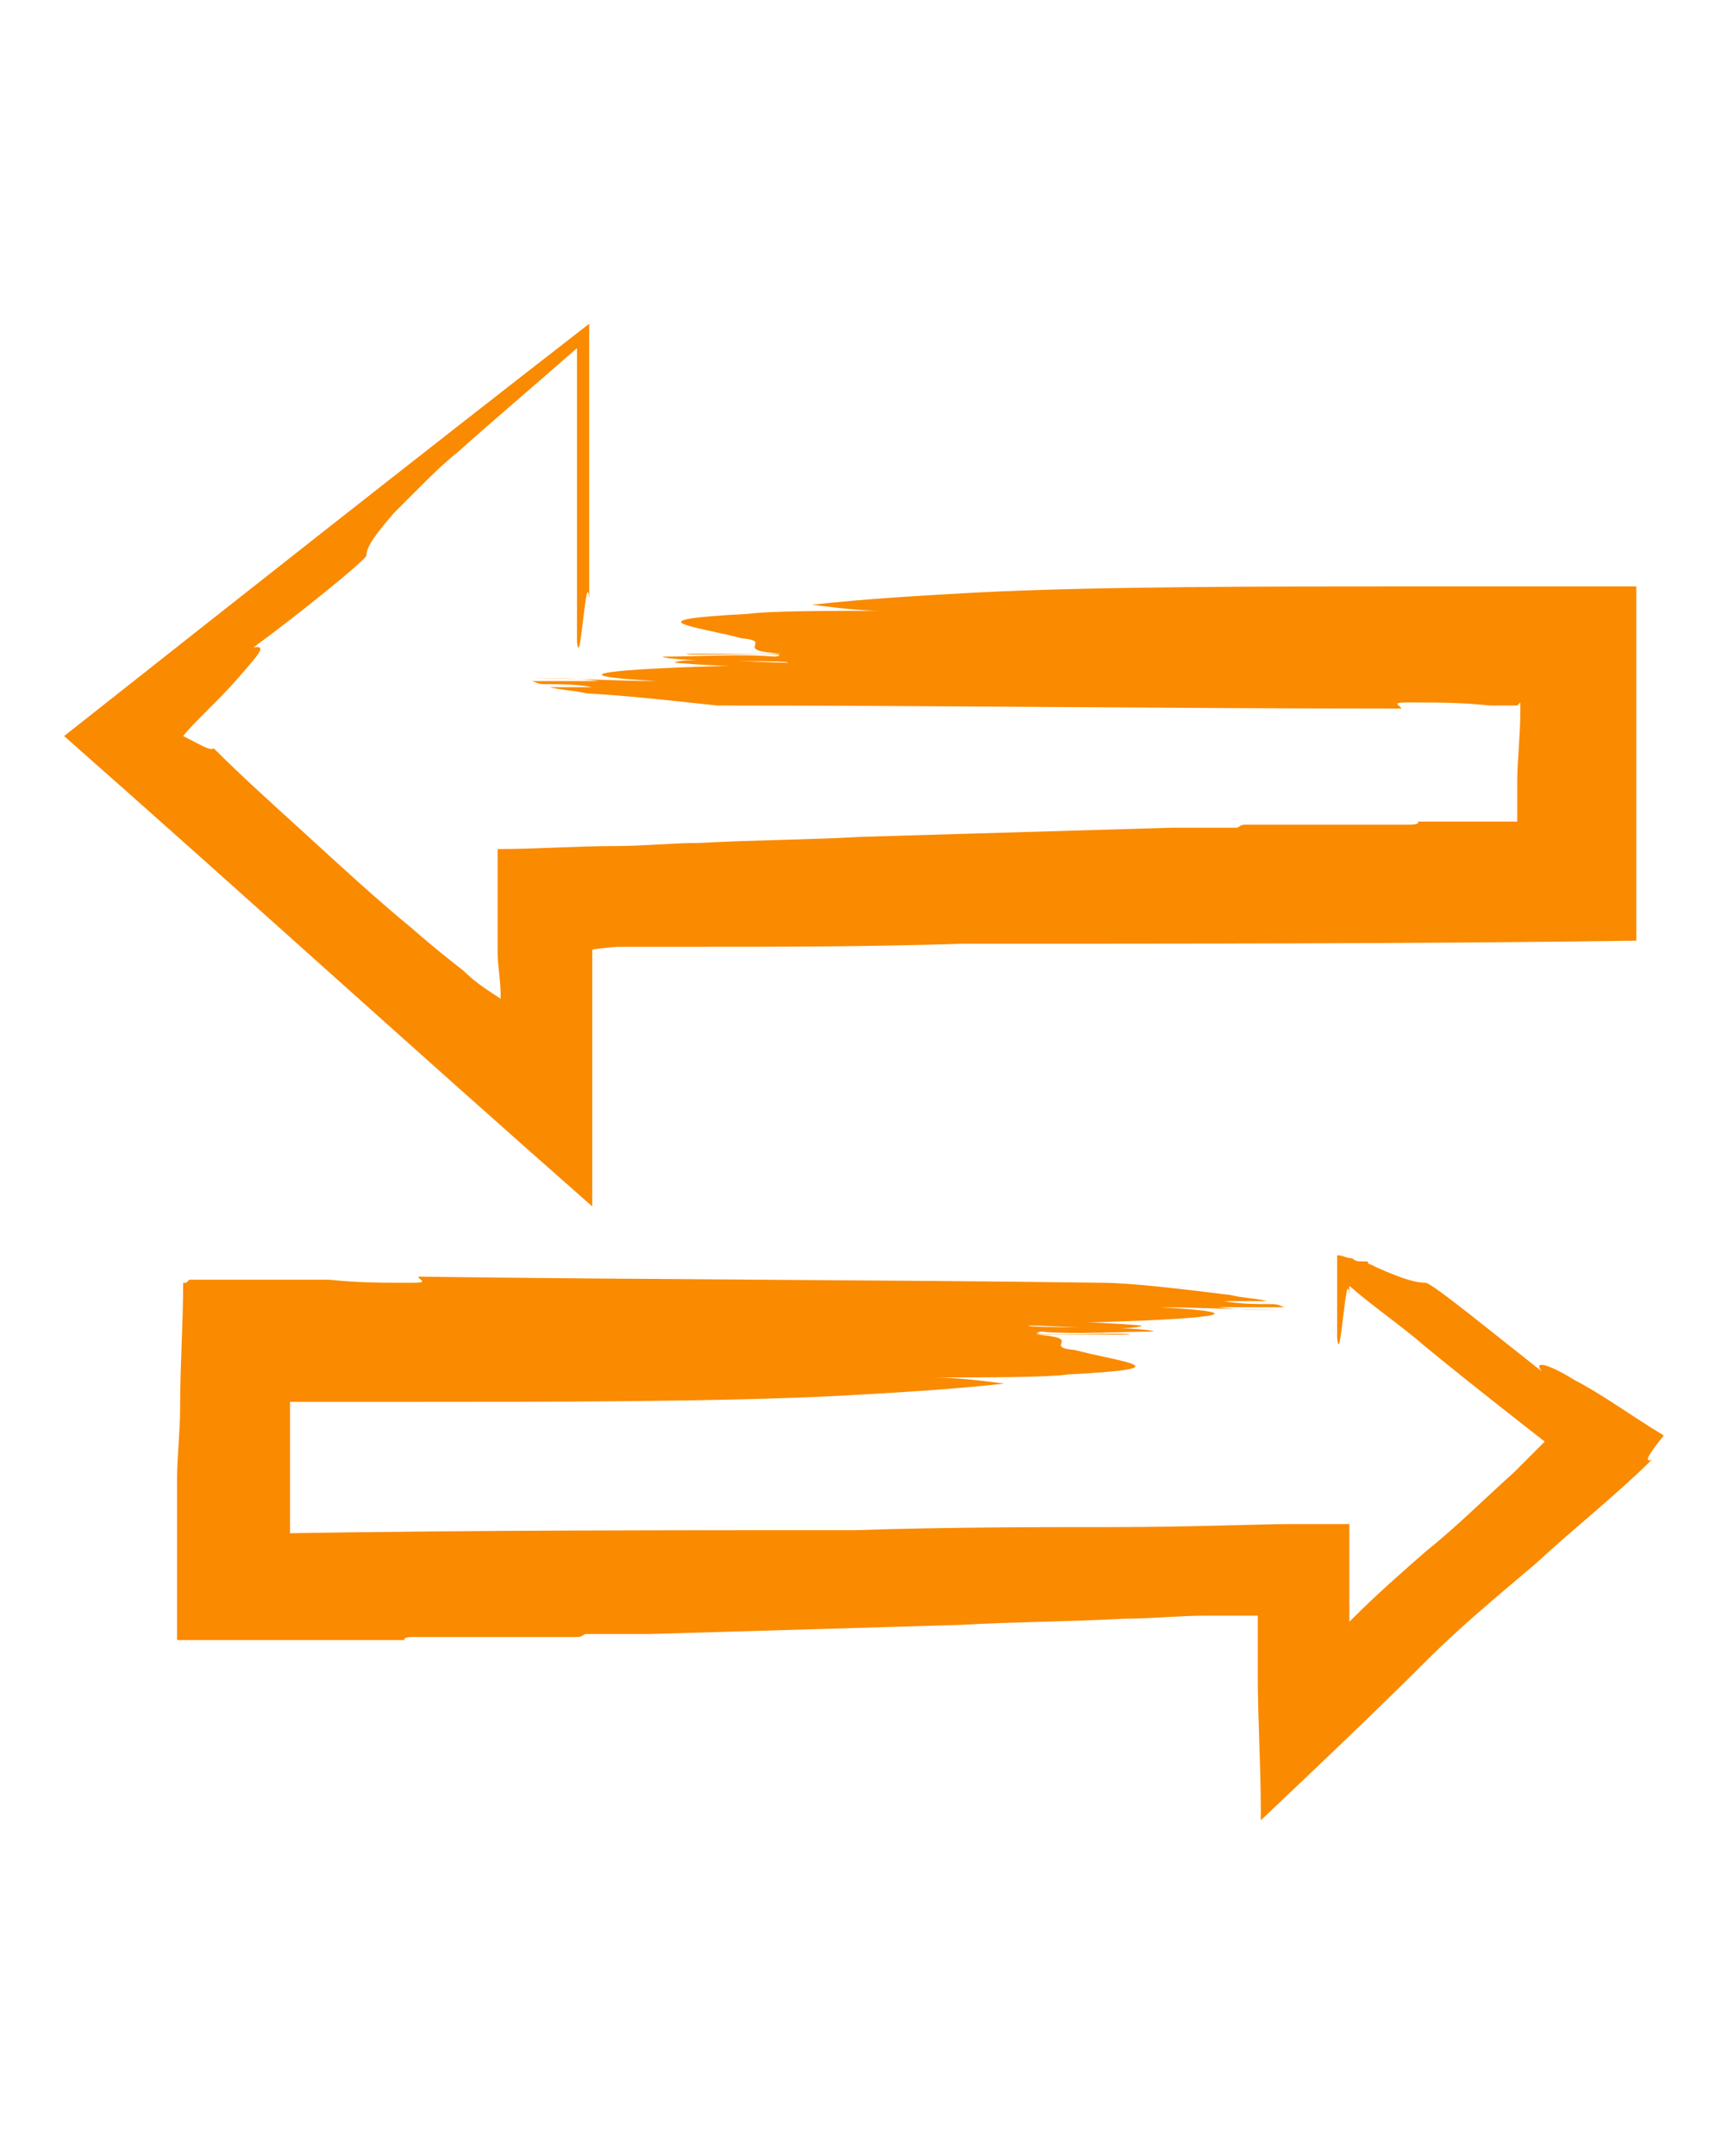 <?xml version="1.0" encoding="utf-8"?>
<!-- Generator: Adobe Illustrator 25.4.1, SVG Export Plug-In . SVG Version: 6.00 Build 0)  -->
<svg version="1.1" id="Layer_1" xmlns="http://www.w3.org/2000/svg" xmlns:xlink="http://www.w3.org/1999/xlink" x="0px" y="0px"
	 width="56.8px" height="70.6px" viewBox="0 0 56.8 70.6" style="enable-background:new 0 0 56.8 70.6;" xml:space="preserve">
<style type="text/css">
	.st0{fill:#FA8A00;}
</style>
<g>
	<g>
		<g>
			<path class="st0" d="M13.7,41.8c0,0.1,0.4,0.2-0.2,0.2c-1,0-1.8,0-2.7-0.1h-0.7H9.6H8.9c-0.9,0-1.8,0-2.7,0L6.1,42H6
				c0,1.3-0.1,2.7-0.1,4.1c0,0.8-0.1,1.6-0.1,2.3c0,1.8,0,3.6,0,5.3c1.6,0,3.2,0,4.8,0c0.9,0,1.8,0,2.7,0c-0.1,0-0.1-0.1,0.2-0.1
				c1.2,0,2.9,0,4.6,0c0.3,0,0.5,0,0.8,0c0.2,0,0.2-0.1,0.3-0.1c0.8,0,1.5,0,2.1,0c3.4-0.1,6.8-0.2,10.2-0.3
				c1.7-0.1,3.5-0.1,5.3-0.2c0.9,0,1.8-0.1,2.7-0.1h0.7h0.3h0.7c0,0.2,0,0.4,0,0.6c0,0.1,0,0.2,0,0.3c0,0.3,0,0.7,0,1
				c0,1.5,0.1,3,0.1,4.5v0.3c1.9-1.8,3.8-3.6,5.5-5.3c1-1,2.2-2,3.5-3.1c1.3-1.2,2.7-2.3,3.8-3.4c-0.3,0.1,0-0.3,0.4-0.8
				c-1-0.6-2.1-1.4-2.9-1.8c-0.8-0.5-1.4-0.7-1.1-0.3c-1.4-1.1-3.6-2.9-3.8-2.9c-0.3,0-0.7-0.1-1.6-0.5l-0.2-0.1
				c-0.1,0-0.1-0.1-0.1-0.1c-0.1,0-0.1,0-0.2,0c-0.1,0-0.2,0-0.3-0.1c-0.2,0-0.3-0.1-0.5-0.1c0,0,0,0.1,0,0.2c0,0.2,0,0.4,0,0.6V42
				l0,0v0.2c0,0.2,0,0.5,0,0.7c0,0.4,0,0.7,0,0.9c0.1,1.1,0.3-2.5,0.4-1.4v-0.3l0,0l0,0l0,0l0,0l0,0c0.8,0.7,1.7,1.3,2.5,2
				c1.7,1.4,4.8,3.8,3.9,3.1l0,0l0,0l-0.3,0.3l-0.7,0.7c-1,0.9-1.9,1.8-2.9,2.6c-0.8,0.7-1.6,1.4-2.4,2.2c0,0,0,0-0.1,0.1
				c0,0.2,0,0.5,0,0.7V54v-1.2c0-1,0-1.9,0-2.9c-0.6,0-1.3,0-1.9,0c-1.1,0-3.2,0.1-6,0.1c-2.3,0-5.2,0-8.3,0.1
				c-5.8,0-12.6,0-18.5,0.1c0-1.6,0-3.1,0-4.3c1.3,0,2.3,0,3.1,0h0.8c4.6,0,10.2,0,14.1-0.2c1.8-0.1,3.6-0.2,5.4-0.4
				c-0.8-0.1-1.6-0.2-2.3-0.2c1.8,0,3.7,0,4.4-0.1c3.9-0.2,1.7-0.4,0.2-0.8c-1.1-0.1,0.4-0.4-1.3-0.5c1.2,0,1.8,0,3.1,0
				c0.1-0.1-3.8,0.1-2.9-0.1c1.2,0.1,2.5,0,3.7,0c-0.4-0.2-4.3-0.1-4.1-0.2c0.7,0,3.5,0.2,3.7,0c0,0-1.2-0.1-1.8-0.1
				c3.8-0.1,5.9-0.3,2.4-0.5c1.2,0,2.9,0.1,4.2,0.1l0,0c-0.6,0-1.7,0-2.3-0.1h2.2c-0.1,0-0.2-0.1-0.4-0.1c-0.5,0-1.1,0-1.6-0.1
				c0.5,0,1,0,1.4,0c-0.4-0.1-0.8-0.1-1.2-0.2C38.7,42.2,37,42,36.1,42C28.7,41.9,21.2,41.9,13.7,41.8z"/>
		</g>
	</g>
	<g>
		<g>
			<path class="st0" d="M45.9,23.2c0-0.1-0.4-0.2,0.2-0.2c1,0,1.8,0,2.7,0.1h0.7h0.1l0,0l0,0c0,0,0,0,0.1,0l0.1-0.1l0,0
				c0,0.1,0,0.1,0,0.1v0.1l0,0l0,0v0.1c0,0.8-0.1,1.6-0.1,2.3v0.8v0.4l0,0v0.1l0,0l0,0h-0.6c-0.9,0-1.8,0-2.7,0
				c0.1,0,0.1,0.1-0.2,0.1c-1.2,0-2.9,0-4.6,0c-0.3,0-0.5,0-0.8,0c-0.2,0-0.2,0.1-0.3,0.1c-0.8,0-1.5,0-2.1,0
				c-3.4,0.1-6.8,0.2-10.2,0.3c-1.7,0.1-3.5,0.1-5.3,0.2c-0.9,0-1.8,0.1-2.7,0.1c-1.3,0-2.6,0.1-3.9,0.1c0,0.6,0,1.3,0,2
				c0,0.3,0,0.7,0,1c0,0.2,0,0.2,0,0.3v0.1c0,0.4,0.1,0.9,0.1,1.4v0.1c-0.3-0.2-0.8-0.5-1.2-0.9c-0.5-0.4-0.9-0.7-1.7-1.4
				c-1.1-0.9-2.3-2-3.5-3.1c-1.1-1-2.1-1.9-3-2.8c-0.1,0.1-0.4-0.1-1-0.4c0.3-0.4,1.2-1.2,1.8-1.9c0.6-0.7,1-1.1,0.5-1
				c1.5-1.1,3.6-2.8,3.7-3c0-0.3,0.3-0.7,0.9-1.4l0.1-0.1c0,0,0.1-0.1,0.2-0.2c0.2-0.2,0.3-0.3,0.5-0.5c0.4-0.4,0.8-0.8,1.3-1.2
				c1-0.9,2.3-2,3.9-3.4c0,0.3,0,0.6,0,0.9c0,1.7,0,3.9,0,5.9c0,0.7,0,1.3,0,1.9c0,0.4,0,0.7,0,0.9c0.1,1.1,0.3-2.5,0.4-1.4
				c0-3,0-6,0-9c-5.8,4.5-11.5,9-17.2,13.5C8,29.3,13.6,34.4,19.4,39.5c0-2.8,0-5.6,0-8.4l0,0c0.1,0-0.3,0,0.8-0.1c0.8,0,1.8,0,3,0
				c2.3,0,5.2,0,8.3-0.1c6.9,0,15.1,0,22.1-0.1c0-4.3,0-8.2,0-11.6c-2.8,0-5.1,0-6.7,0h-0.8c-4.6,0-10.2,0-14.1,0.2
				c-1.8,0.1-3.6,0.2-5.4,0.4c0.8,0.1,1.6,0.2,2.3,0.2c-1.8,0-3.7,0-4.4,0.1c-3.9,0.2-1.7,0.4-0.2,0.8c1.1,0.1-0.4,0.4,1.3,0.5
				c-1.2,0-1.8,0-3.1,0c-0.1,0.1,3.8-0.1,2.9,0.1c-1.2-0.1-2.5,0-3.7,0c0.4,0.2,4.3,0.1,4.1,0.2c-0.7,0-3.5-0.2-3.7,0
				c0,0,1.2,0.1,1.8,0.1c-3.8,0.1-5.9,0.3-2.4,0.5c-1.2,0-2.9-0.1-4.2-0.1l0,0c0.6,0,1.7,0,2.3,0.1h-2.2c0.1,0,0.2,0.1,0.4,0.1
				c0.5,0,1.1,0,1.6,0.1c-0.5,0-1,0-1.4,0c0.4,0.1,0.8,0.1,1.2,0.2c1.7,0.1,3.3,0.3,4.3,0.4C31,23.1,38.5,23.2,45.9,23.2z"/>
		</g>
	</g>
</g>
</svg>
